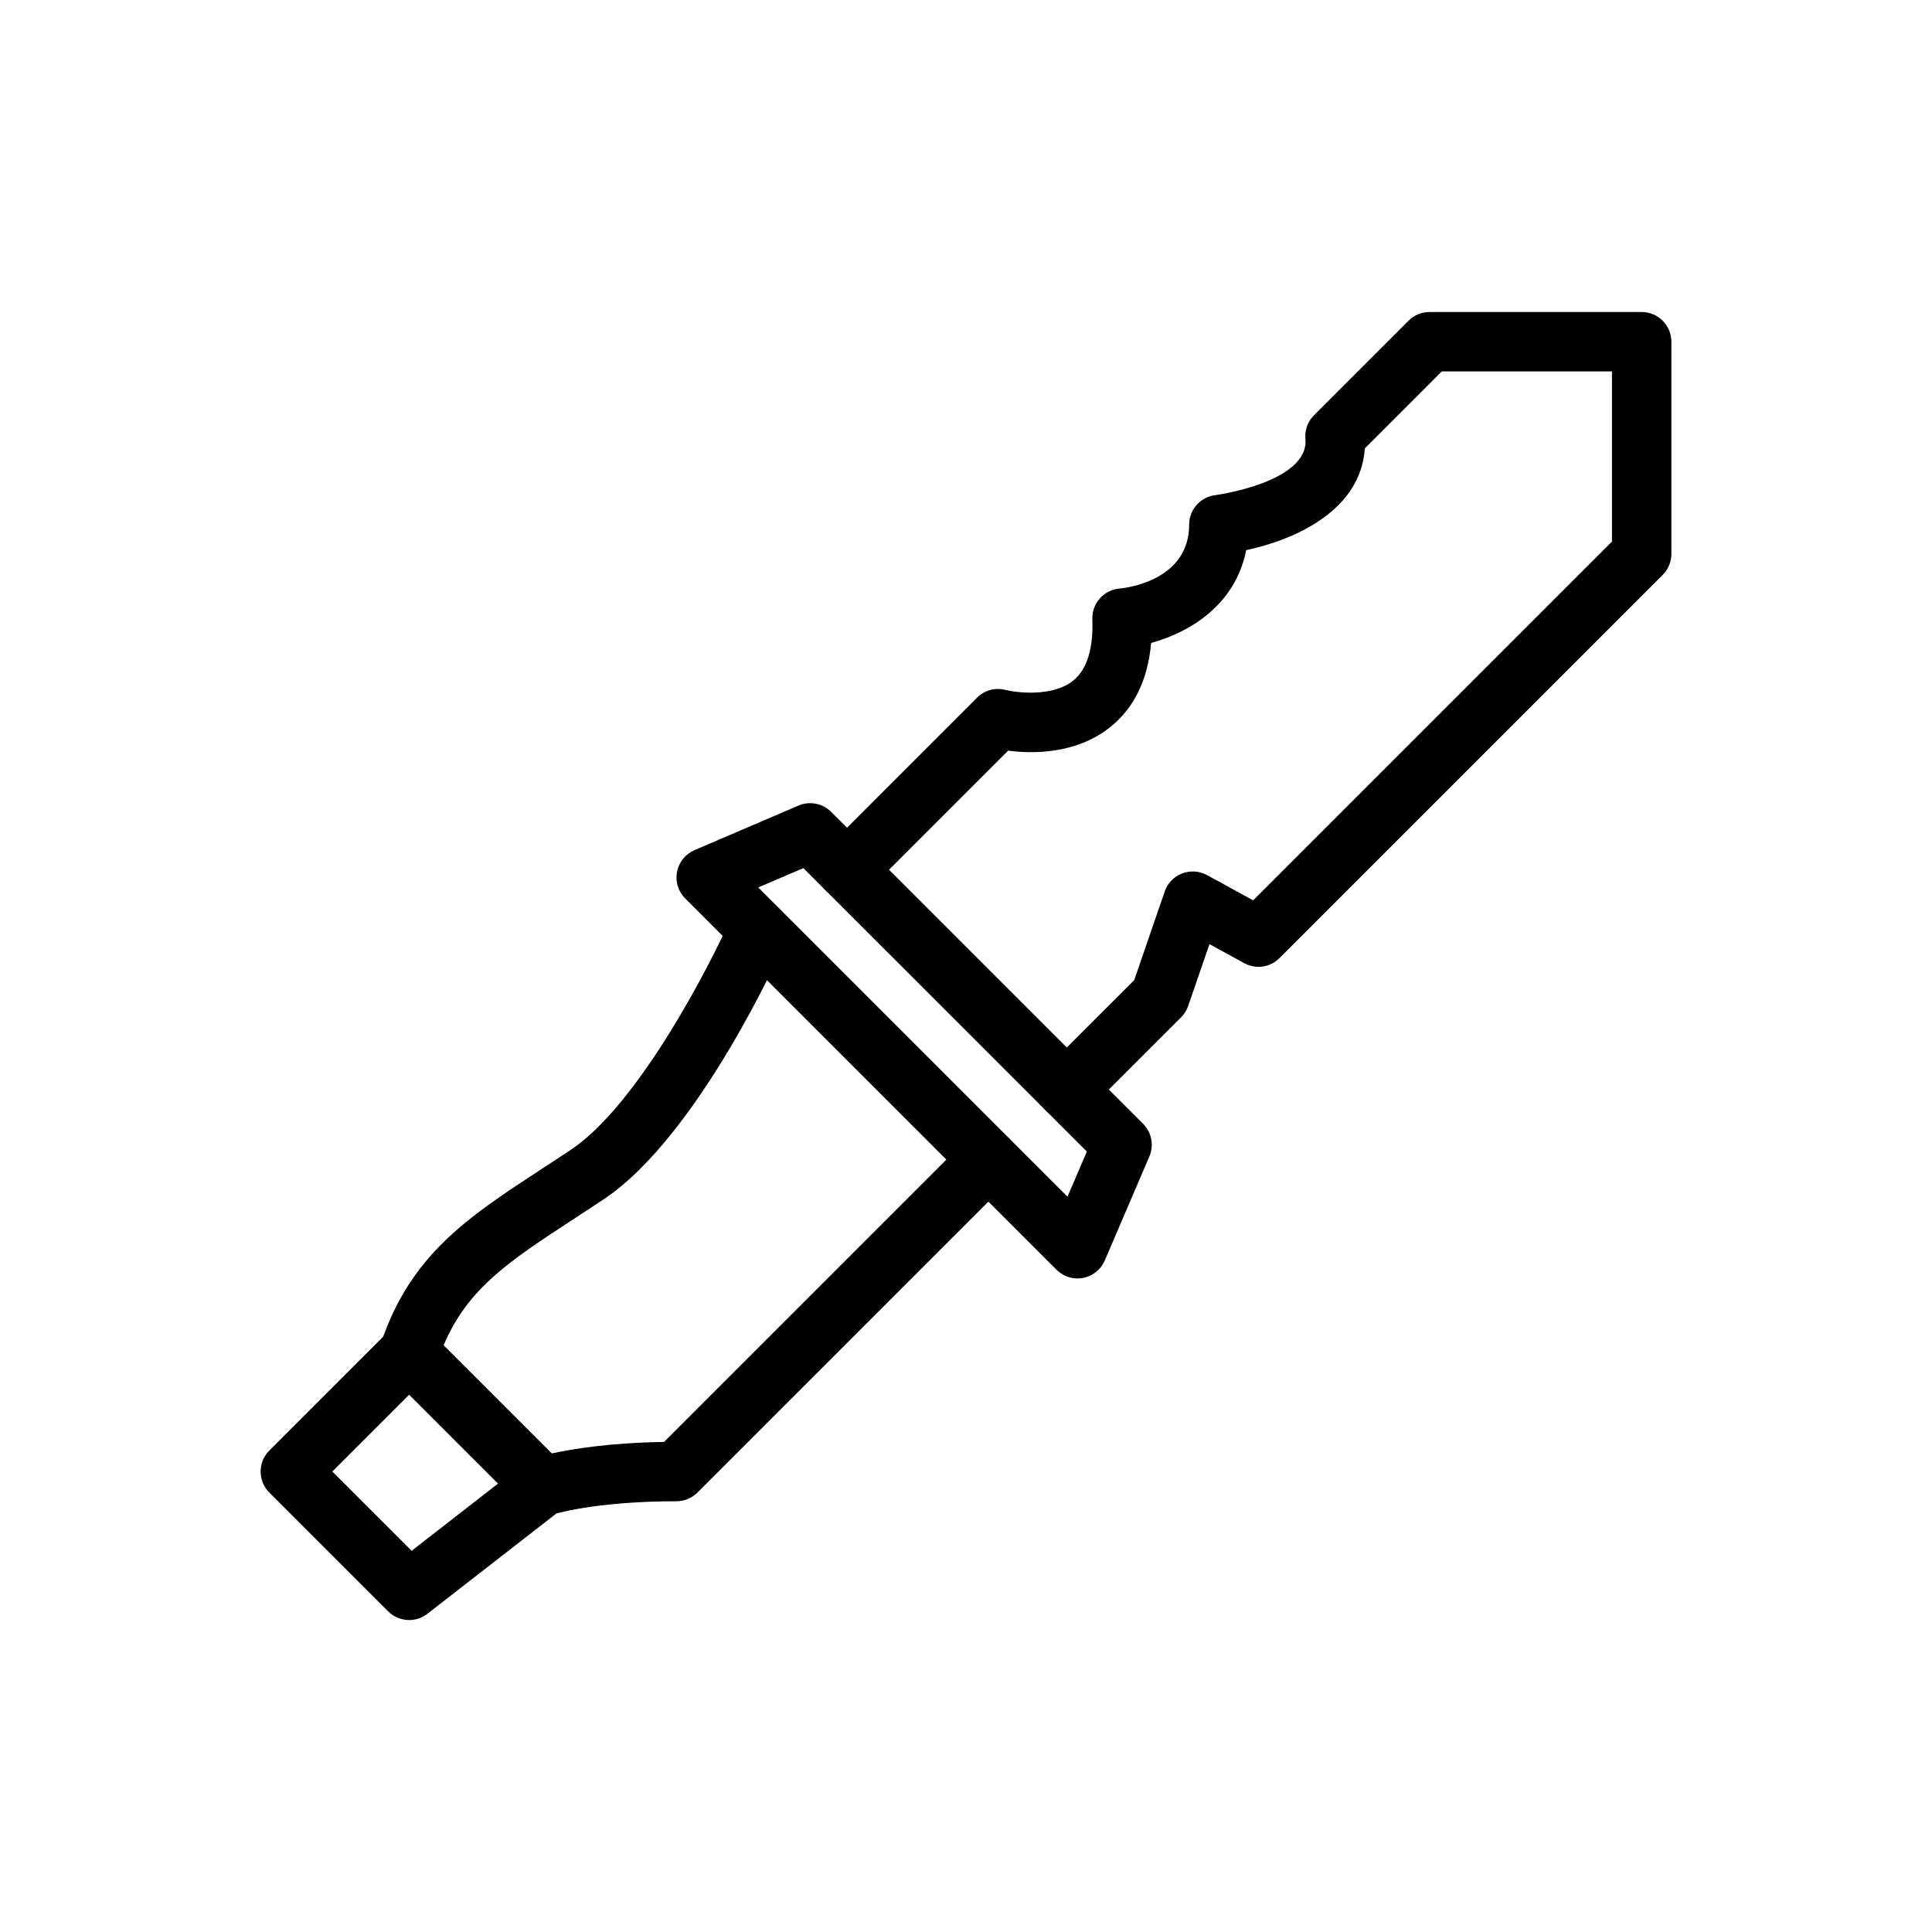 <?xml version="1.0" encoding="UTF-8"?>
<!-- Uploaded to: ICON Repo, www.iconrepo.com, Generator: ICON Repo Mixer Tools -->
<svg fill="#000000" width="800px" height="800px" version="1.1" viewBox="144 144 512 512" xmlns="http://www.w3.org/2000/svg">
 <g>
  <path d="m429.55 482.8c-2.066 0-4.074-0.816-5.566-2.305l-98.398-98.398c-1.848-1.844-2.66-4.488-2.164-7.055 0.492-2.566 2.231-4.719 4.629-5.746l27.551-11.809c2.961-1.27 6.387-0.605 8.668 1.668l82.656 82.656c2.277 2.277 2.938 5.707 1.668 8.668l-11.809 27.551c-1.031 2.398-3.184 4.137-5.742 4.629-0.5 0.094-1 0.141-1.492 0.141zm-84.613-103.62 81.961 81.957 5.129-11.965-75.121-75.117z"/>
  <path d="m287.86 545.77c-2.059 0-4.086-0.805-5.582-2.297l-35.426-35.426c-2.109-2.106-2.844-5.227-1.902-8.055 7.828-23.484 23.141-33.492 42.523-46.152 2.5-1.633 5.102-3.332 7.809-5.141 17.773-11.852 36.688-48.43 42.477-61.527 1.758-3.984 6.398-5.777 10.379-4.019 3.977 1.758 5.777 6.398 4.023 10.379-0.926 2.09-22.914 51.445-48.148 68.27-2.754 1.832-5.394 3.562-7.934 5.219-17.164 11.211-28.105 18.363-34.512 33.484l28.672 28.668c5.434-1.191 15.379-2.824 29.738-3.043l80.375-80.375c3.074-3.074 8.055-3.074 11.133 0 3.074 3.074 3.074 8.055 0 11.133l-82.656 82.656c-1.477 1.477-3.481 2.305-5.566 2.305-21.738 0-32.859 3.508-32.973 3.543-0.789 0.254-1.609 0.379-2.43 0.379z"/>
  <path d="m252.43 573.33c-2.027 0-4.043-0.777-5.57-2.305l-31.488-31.488c-3.074-3.074-3.074-8.055 0-11.133l31.488-31.488c3.074-3.074 8.055-3.074 11.133 0 3.074 3.074 3.074 8.055 0 11.133l-25.922 25.922 21.012 21.008 29.938-23.285c3.418-2.664 8.375-2.051 11.047 1.383 2.668 3.43 2.047 8.375-1.383 11.047l-35.426 27.551c-1.426 1.109-3.133 1.656-4.828 1.656z"/>
  <path d="m426.71 440.61c-2.016 0-4.027-0.77-5.566-2.305-3.074-3.074-3.074-8.059 0-11.133l23.438-23.434 8.078-23.484c0.754-2.195 2.438-3.945 4.598-4.781 2.184-0.832 4.59-0.668 6.625 0.438l12.223 6.688 95.078-95.078v-45.098h-45.094l-20.402 20.406c-1.047 16.133-17.867 24.062-31.441 26.969-2.914 14.699-15.16 21.852-25.184 24.582-0.859 9.715-4.473 17.184-10.793 22.266-9.062 7.281-20.691 7.121-27.121 6.289l-37.125 37.125c-3.074 3.074-8.055 3.074-11.133 0-3.074-3.074-3.074-8.055 0-11.133l40.027-40.031c1.969-1.973 4.812-2.762 7.527-2.055 3.156 0.777 12.613 1.867 17.988-2.492 3.629-2.945 5.328-8.414 5.051-16.25-0.152-4.203 3.027-7.781 7.211-8.125 1.852-0.172 18.441-2.156 18.441-16.949 0-3.996 3.012-7.359 6.981-7.82 0.254-0.027 24.84-3.402 23.832-14.918-0.207-2.316 0.629-4.609 2.277-6.254l25.039-25.039c1.477-1.477 3.477-2.305 5.566-2.305h56.227c4.352 0 7.871 3.523 7.871 7.871v56.23c0 2.086-0.832 4.09-2.305 5.566l-101.55 101.55c-2.477 2.481-6.266 3.027-9.348 1.336l-9.211-5.039-5.637 16.379c-0.383 1.133-1.031 2.16-1.875 3.004l-24.723 24.719c-1.535 1.539-3.551 2.309-5.566 2.309z"/>
 </g>
</svg>